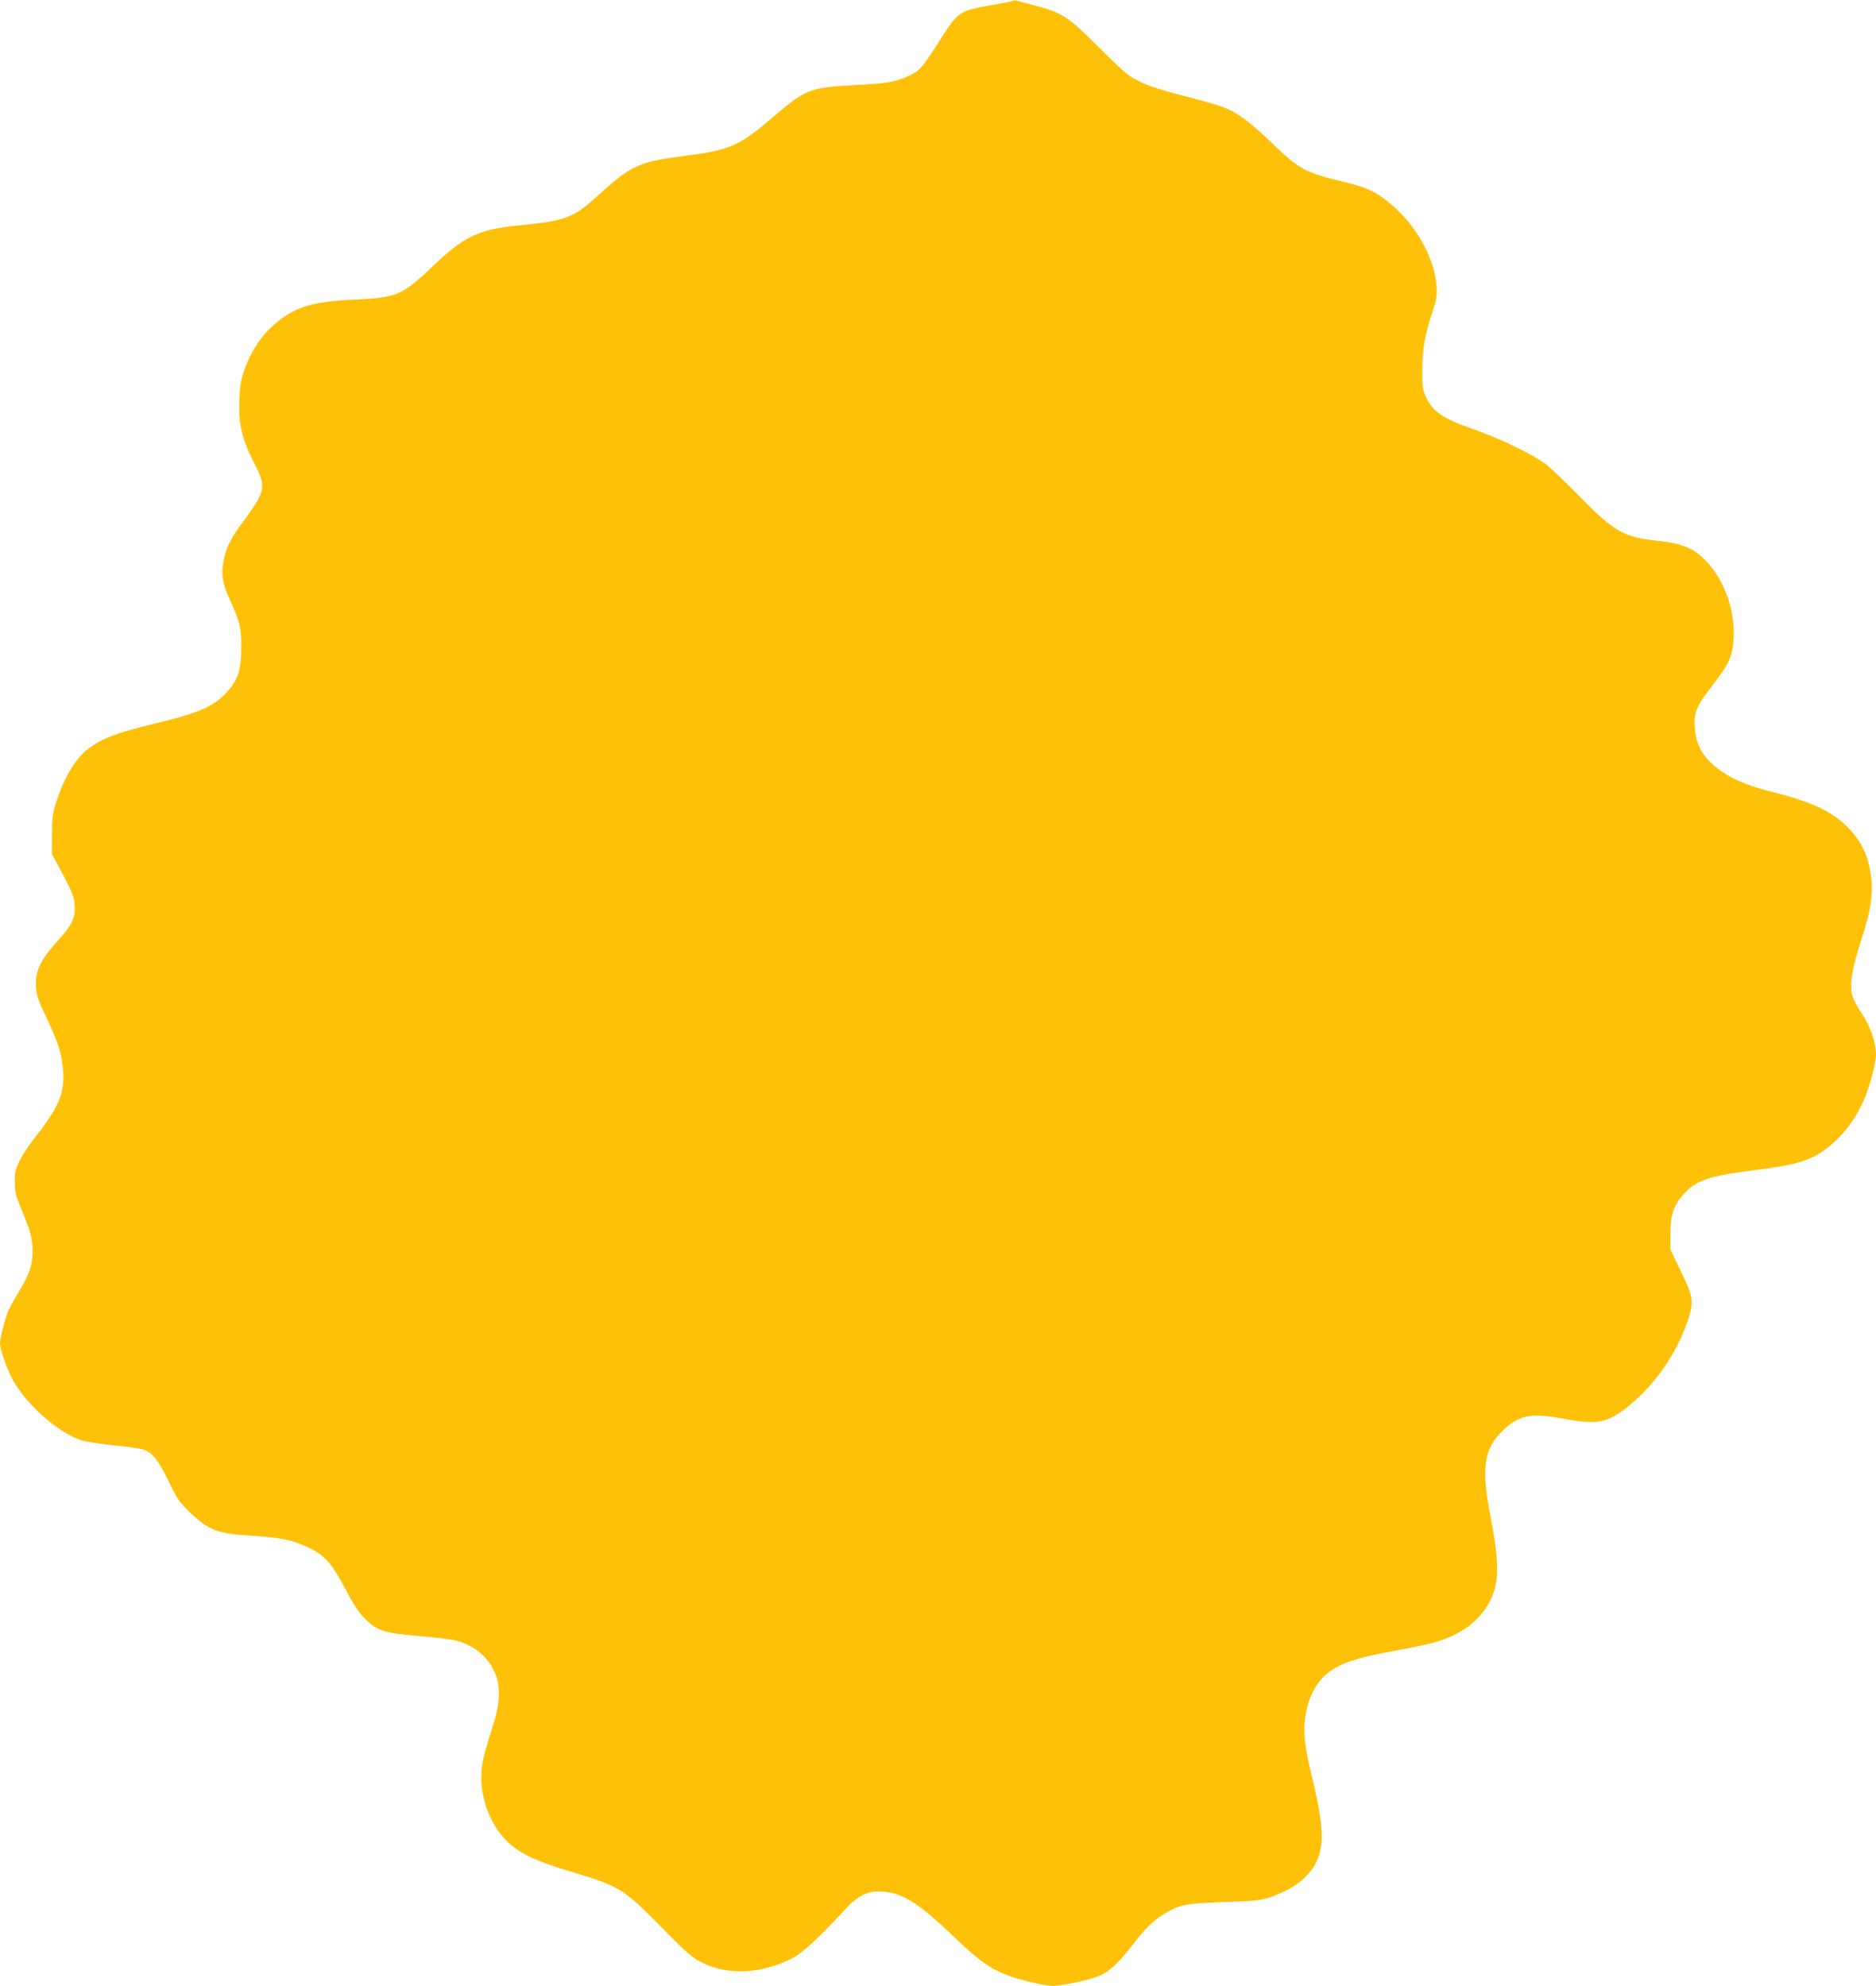 <?xml version="1.0" standalone="no"?>
<!DOCTYPE svg PUBLIC "-//W3C//DTD SVG 20010904//EN"
 "http://www.w3.org/TR/2001/REC-SVG-20010904/DTD/svg10.dtd">
<svg version="1.0" xmlns="http://www.w3.org/2000/svg"
 width="1209pt" height="1280pt" viewBox="0 0 1209 1280"
 preserveAspectRatio="xMidYMid meet">
<g transform="translate(0,1280) scale(0.1,-0.1)"
fill="#ffc107" stroke="none">
<path d="M6529 12795 c-3 -3 -68 -16 -144 -29 -202 -36 -211 -42 -320 -213
-125 -195 -136 -208 -208 -242 -85 -40 -142 -49 -362 -60 -266 -14 -308 -30
-490 -186 -250 -214 -286 -230 -630 -275 -256 -34 -315 -62 -510 -240 -172
-157 -210 -172 -531 -204 -247 -24 -346 -72 -539 -257 -203 -193 -237 -208
-511 -220 -285 -13 -399 -51 -538 -180 -72 -67 -136 -170 -173 -277 -20 -59
-27 -104 -31 -192 -6 -150 18 -252 94 -400 64 -125 68 -161 26 -242 -16 -30
-60 -94 -97 -144 -79 -104 -109 -164 -125 -254 -15 -84 -7 -137 39 -240 69
-154 76 -183 76 -315 -1 -146 -21 -207 -95 -288 -82 -90 -177 -132 -450 -198
-258 -62 -344 -94 -441 -165 -81 -59 -159 -191 -210 -354 -19 -62 -24 -97 -24
-201 l0 -126 38 -69 c92 -169 108 -209 109 -271 1 -73 -20 -117 -100 -205
-122 -134 -157 -207 -150 -311 3 -52 15 -87 70 -202 75 -159 96 -225 105 -341
10 -140 -30 -234 -181 -425 -37 -46 -81 -113 -99 -149 -27 -55 -32 -74 -31
-140 0 -64 6 -88 38 -165 62 -146 76 -200 76 -283 -1 -89 -20 -145 -93 -266
-26 -42 -54 -94 -63 -114 -22 -53 -54 -177 -54 -210 0 -39 42 -159 80 -231 86
-162 295 -346 445 -395 28 -8 118 -22 200 -31 83 -8 167 -20 188 -25 66 -19
103 -62 172 -205 58 -119 72 -139 139 -203 124 -118 178 -138 413 -152 180
-12 247 -26 353 -76 102 -48 149 -101 235 -265 50 -96 85 -150 125 -190 78
-80 127 -96 349 -114 97 -8 199 -20 226 -26 123 -28 213 -99 263 -207 37 -80
36 -191 -3 -317 -69 -221 -77 -255 -82 -330 -11 -157 55 -335 162 -440 79 -79
181 -128 395 -193 336 -101 353 -111 600 -361 174 -177 203 -202 270 -234 168
-82 386 -69 583 35 62 33 178 141 328 305 88 97 152 128 249 121 129 -10 233
-76 455 -289 157 -151 225 -201 338 -247 77 -32 248 -72 307 -72 51 0 217 35
282 60 73 27 129 78 227 204 86 112 138 162 216 207 91 53 132 61 375 69 192
6 234 11 289 29 102 35 180 79 231 130 127 127 138 262 51 623 -51 209 -63
301 -50 401 17 135 71 239 157 302 76 56 184 92 394 130 255 47 308 60 403
104 140 65 236 176 271 311 23 92 14 233 -31 460 -61 307 -42 434 81 550 106
101 180 115 394 75 207 -39 274 -27 398 68 178 139 325 346 398 562 41 125 38
152 -42 318 l-69 142 0 100 c0 123 21 187 84 257 81 90 163 118 446 154 295
37 382 64 498 159 81 65 151 156 203 260 46 94 94 260 94 330 0 73 -37 182
-89 258 -27 40 -54 90 -61 111 -23 71 -8 174 54 364 62 191 78 292 65 407 -16
131 -56 220 -138 309 -100 107 -235 174 -464 232 -184 46 -279 84 -364 143
-116 82 -164 162 -171 287 -5 98 9 131 122 277 93 122 114 164 125 255 24 193
-52 418 -185 547 -76 75 -149 103 -299 119 -221 24 -280 57 -505 286 -85 87
-182 179 -215 206 -73 58 -296 167 -460 224 -211 74 -271 115 -317 215 -20 44
-23 64 -22 175 2 137 16 221 65 369 27 80 31 104 27 165 -13 186 -135 402
-305 539 -96 78 -147 100 -318 141 -220 53 -268 79 -434 240 -147 142 -229
202 -319 236 -31 12 -145 44 -252 72 -131 33 -223 62 -280 90 -78 37 -98 54
-250 205 -218 219 -252 241 -433 288 -51 14 -101 27 -112 30 -11 3 -23 4 -26
0z"/>
</g>
</svg>
